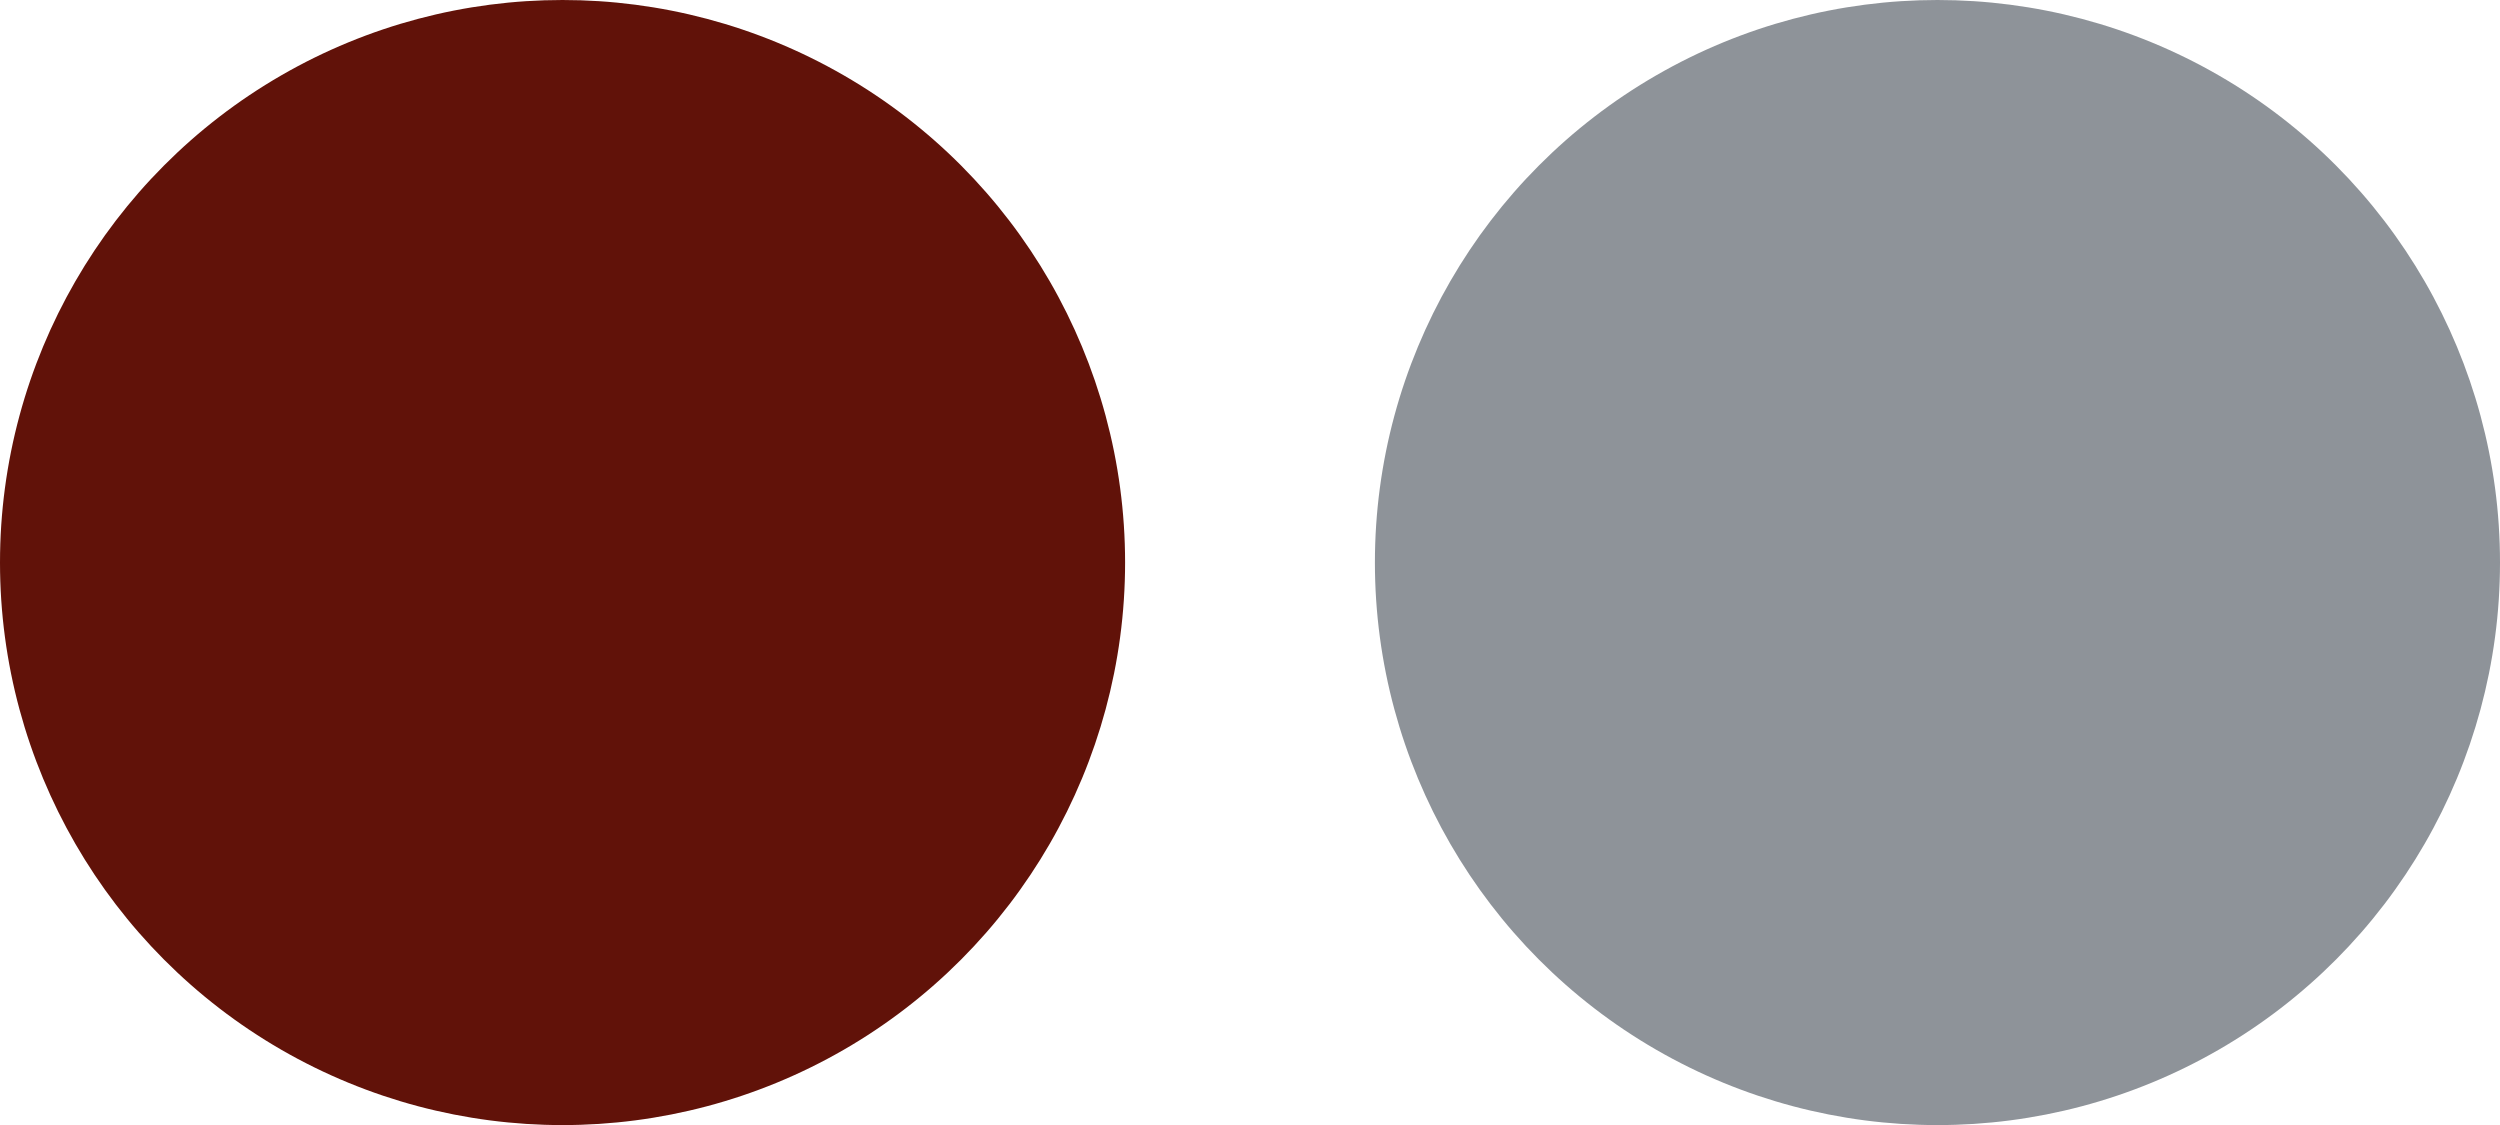 <?xml version="1.0" encoding="UTF-8"?>
<svg id="Layer_2" data-name="Layer 2" xmlns="http://www.w3.org/2000/svg" viewBox="0 0 67.15 30.22">
  <defs>
    <style>
      .cls-1 {
        fill: #611209;
      }

      .cls-1, .cls-2 {
        stroke-width: 0px;
      }

      .cls-2 {
        fill: #8e9399;
      }
    </style>
  </defs>
  <g id="Layer_1-2" data-name="Layer 1">
    <g>
      <circle class="cls-1" cx="15.11" cy="15.11" r="15.11"/>
      <circle class="cls-2" cx="52.04" cy="15.11" r="15.11"/>
    </g>
  </g>
</svg>